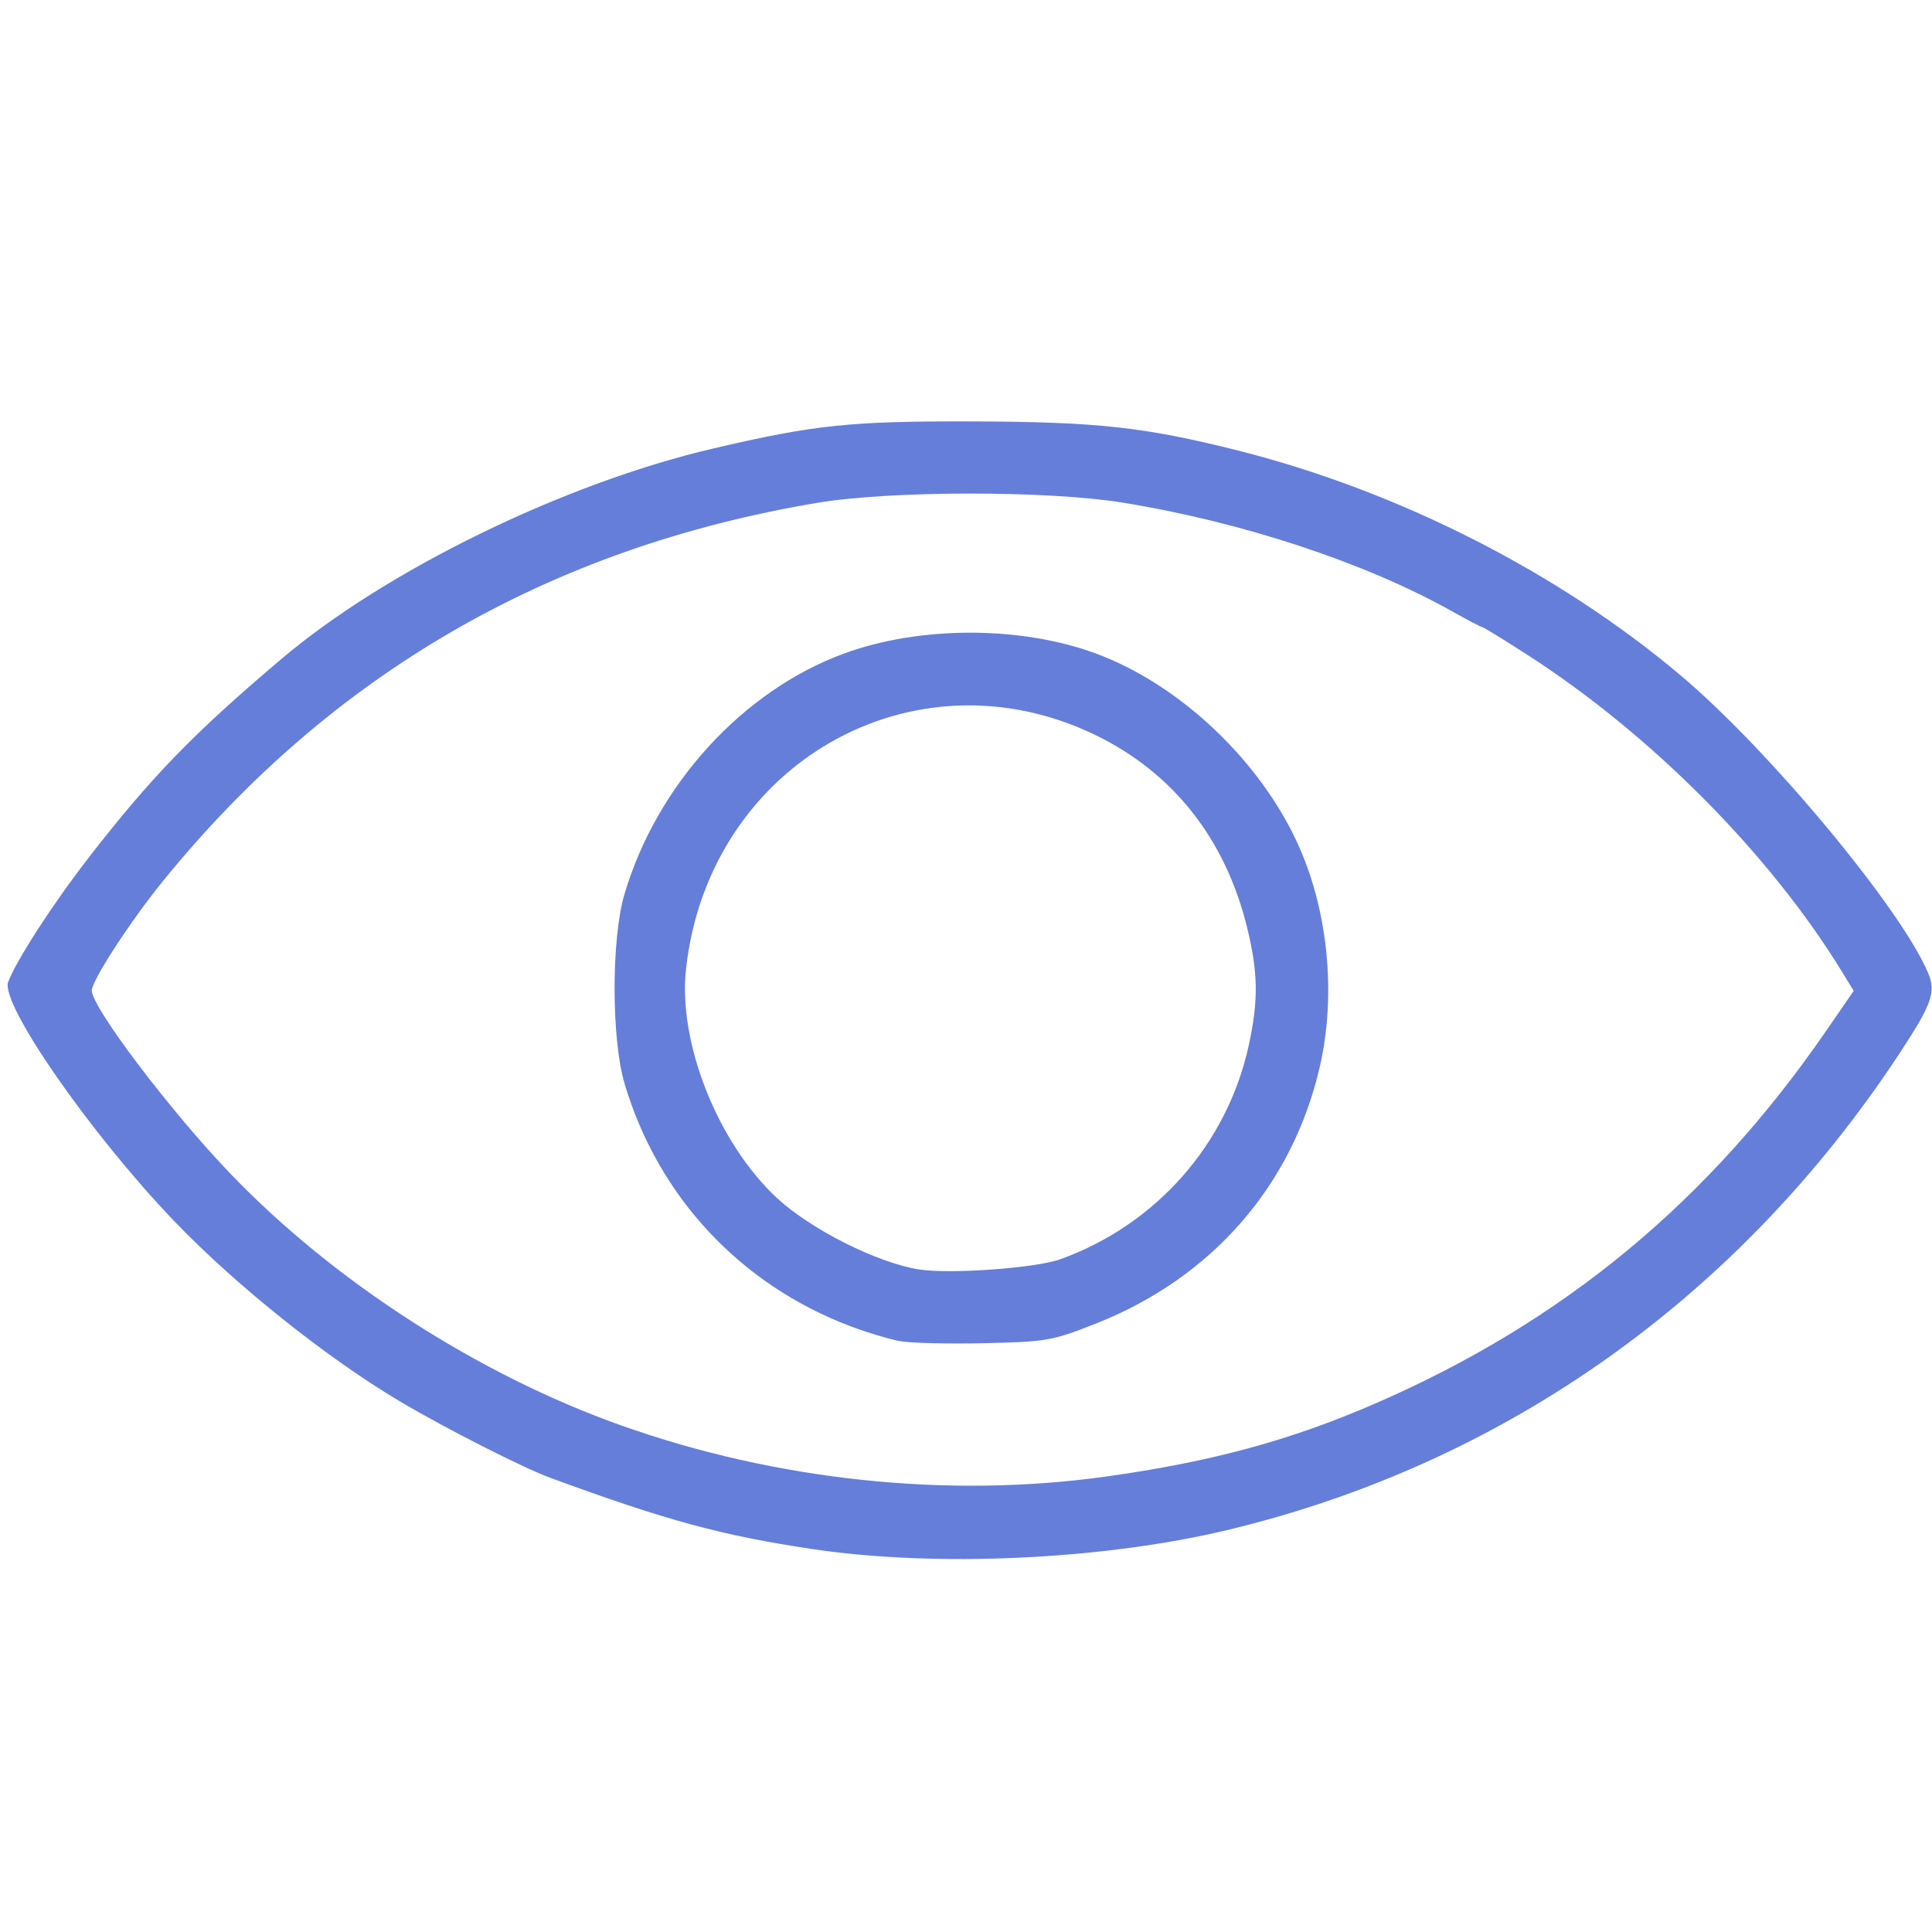 <svg xmlns:inkscape="http://www.inkscape.org/namespaces/inkscape" xmlns:sodipodi="http://sodipodi.sourceforge.net/DTD/sodipodi-0.dtd" xmlns="http://www.w3.org/2000/svg" xmlns:svg="http://www.w3.org/2000/svg" width="512" height="512" viewBox="0 0 135.467 135.467" id="svg5" inkscape:version="1.1.2 (0a00cf5339, 2022-02-04)" sodipodi:docname="conocer.svg"><defs id="defs2"></defs><g inkscape:label="Capa 1" inkscape:groupmode="layer" id="layer1" transform="translate(-94.768,-142.748)"><path style="fill:#657eda;stroke:none;stroke-width:0.265;stroke-linecap:round;paint-order:stroke fill markers;fill-opacity:1" d="m 157.849,236.782 c -0.748,-0.14 -2.279,-0.601 -3.402,-1.023 -7.77,-2.926 -13.537,-9.111 -15.887,-17.037 -0.93,-3.137 -0.932,-10.156 -0.004,-13.284 2.274,-7.666 8.296,-14.262 15.397,-16.867 5.293,-1.942 12.353,-1.948 17.616,-0.015 5.975,2.194 11.692,7.641 14.326,13.65 2.017,4.602 2.553,10.369 1.421,15.309 -1.908,8.331 -7.55,14.816 -15.689,18.03 -3.085,1.219 -3.44,1.281 -7.825,1.384 -2.526,0.059 -5.205,-0.007 -5.954,-0.147 z m 11.264,-5.739 c 6.703,-2.409 11.688,-8.055 13.204,-14.956 0.699,-3.184 0.674,-5.131 -0.11,-8.322 -1.521,-6.193 -5.191,-10.844 -10.635,-13.48 -12.764,-6.178 -27.138,2.047 -28.704,16.426 -0.562,5.16 2.237,12.197 6.381,16.041 2.373,2.201 7.044,4.549 9.961,5.006 2.178,0.342 8.165,-0.091 9.903,-0.715 z" id="path1083"></path><path style="fill:#657eda;stroke:none;stroke-width:0.265;stroke-linecap:round;paint-order:stroke fill markers;fill-opacity:1" d="m 151.725,251.363 c -6.377,-0.955 -10.217,-1.999 -18.371,-4.994 -1.931,-0.709 -7.344,-3.461 -10.546,-5.361 -5.13,-3.044 -11.532,-8.158 -15.842,-12.657 -5.866,-6.122 -12.189,-15.229 -11.626,-16.745 0.558,-1.502 3.136,-5.485 5.645,-8.72 4.398,-5.671 7.3,-8.665 13.489,-13.912 7.368,-6.247 19.825,-12.325 30.278,-14.772 7.159,-1.676 9.669,-1.936 18.371,-1.905 8.562,0.031 11.91,0.399 18.371,2.021 11.276,2.831 22.533,8.543 31.129,15.797 6.22,5.249 15.468,16.378 17.348,20.876 0.554,1.326 0.255,2.166 -1.98,5.568 -11.248,17.121 -27.677,28.79 -47.108,33.458 -8.761,2.105 -20.477,2.646 -29.157,1.346 z m 20.582,-5.081 c 7.396,-1.033 12.941,-2.537 18.903,-5.128 13.158,-5.717 23.357,-14.147 31.596,-26.114 l 1.938,-2.815 -0.775,-1.268 c -5.066,-8.292 -13.424,-16.715 -22.147,-22.321 -1.636,-1.051 -3.037,-1.911 -3.114,-1.911 -0.077,0 -1.036,-0.502 -2.129,-1.115 -6.089,-3.415 -14.734,-6.267 -23.09,-7.619 -5.279,-0.854 -16.285,-0.846 -21.425,0.016 -18.773,3.148 -34.09,12.005 -45.879,26.531 -2.282,2.811 -4.981,6.964 -4.981,7.662 0,1.181 5.499,8.446 9.734,12.859 7.237,7.541 17.371,14.072 27.349,17.623 10.873,3.871 22.939,5.147 34.021,3.599 z" id="path1122"></path></g></svg>